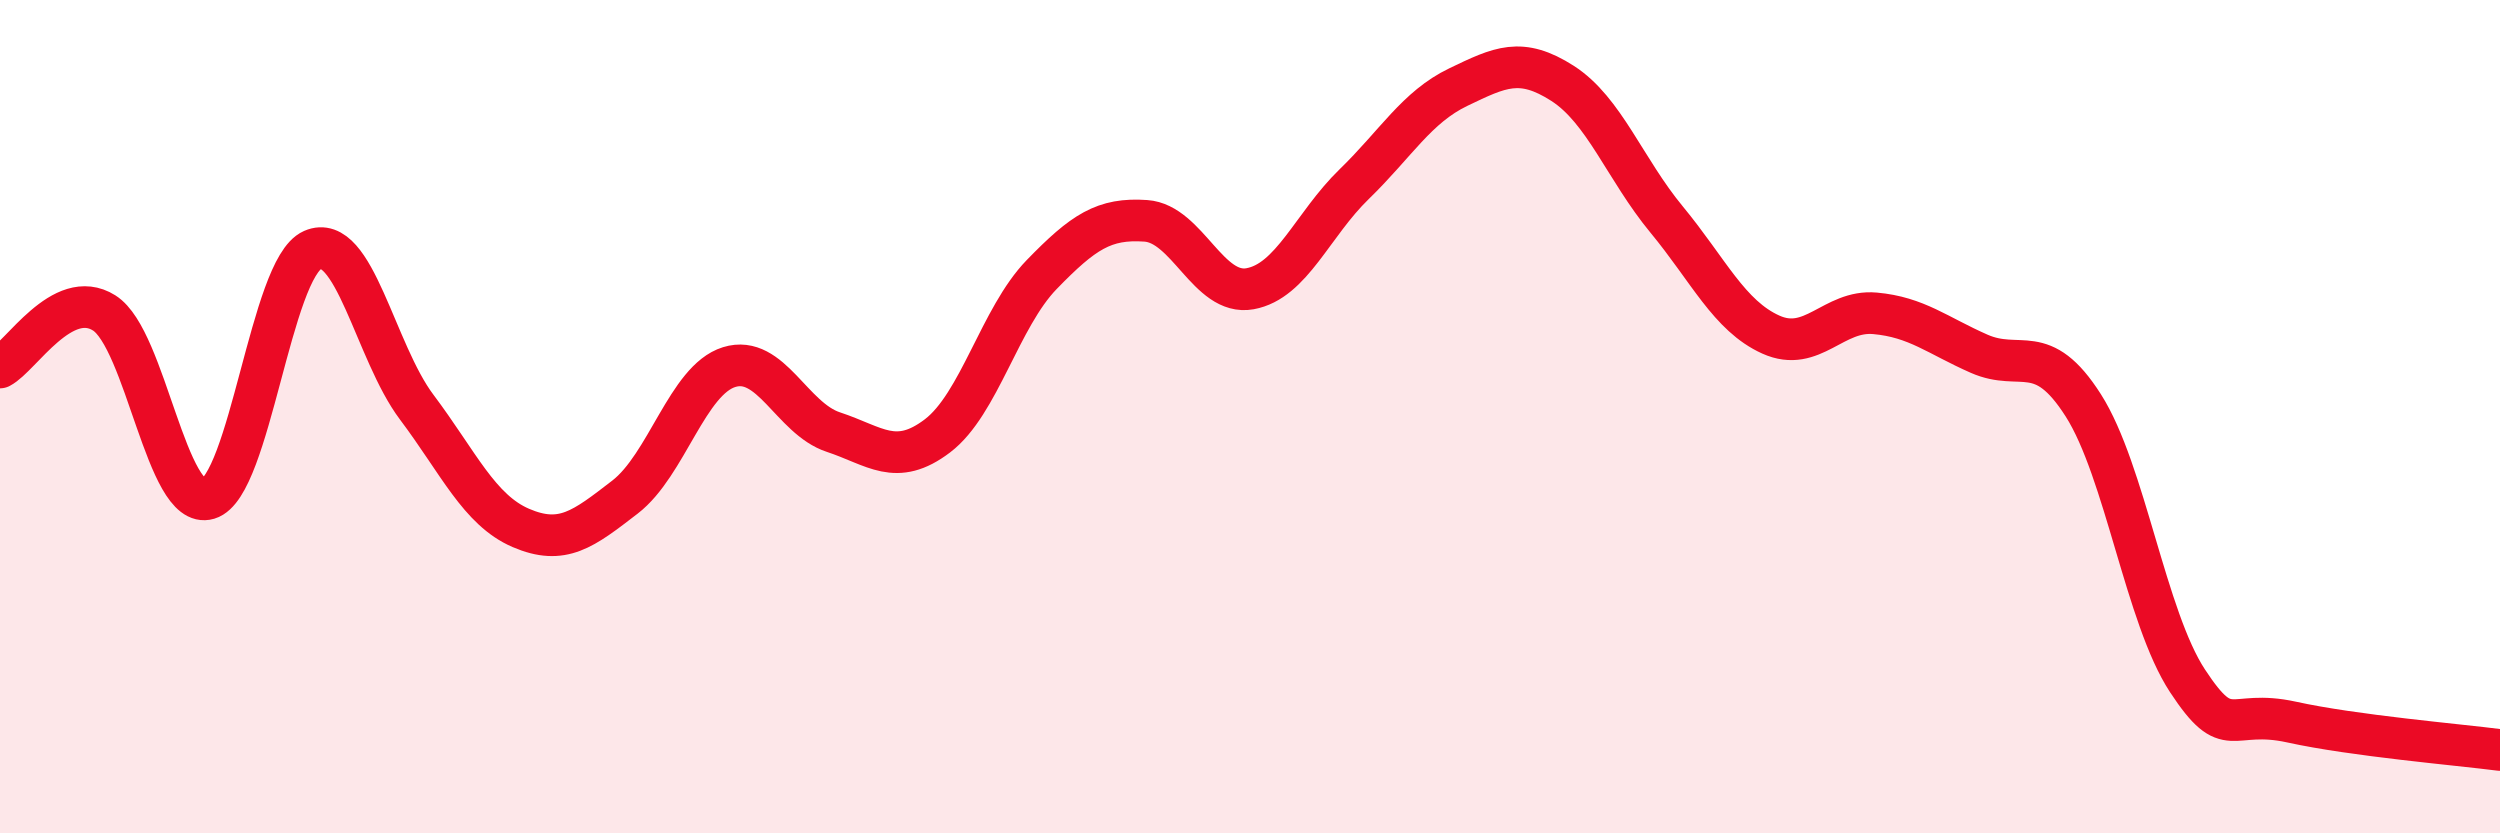 
    <svg width="60" height="20" viewBox="0 0 60 20" xmlns="http://www.w3.org/2000/svg">
      <path
        d="M 0,8.82 C 0.5,8.56 1.5,6.88 2.5,7.51 C 3.5,8.14 4,12.27 5,11.97 C 6,11.67 6.5,6.44 7.5,6 C 8.5,5.56 9,8.44 10,9.77 C 11,11.1 11.5,12.24 12.5,12.67 C 13.5,13.1 14,12.7 15,11.93 C 16,11.16 16.5,9.12 17.5,8.81 C 18.5,8.5 19,10.04 20,10.37 C 21,10.7 21.5,11.22 22.5,10.46 C 23.5,9.7 24,7.62 25,6.59 C 26,5.56 26.5,5.23 27.5,5.3 C 28.5,5.37 29,7.11 30,6.93 C 31,6.75 31.5,5.39 32.5,4.42 C 33.5,3.45 34,2.57 35,2.09 C 36,1.61 36.5,1.36 37.5,2 C 38.5,2.64 39,4.06 40,5.27 C 41,6.48 41.5,7.58 42.5,8.03 C 43.5,8.48 44,7.43 45,7.52 C 46,7.61 46.5,8.05 47.5,8.49 C 48.5,8.93 49,8.16 50,9.73 C 51,11.3 51.5,14.82 52.5,16.34 C 53.5,17.86 53.5,17 55,17.33 C 56.5,17.66 59,17.87 60,18L60 20L0 20Z"
        fill="#EB0A25"
        opacity="0.1"
        stroke-linecap="round"
        stroke-linejoin="round"
      />
      <path
        d="M 0,8.82 C 0.5,8.56 1.5,6.88 2.5,7.51 C 3.5,8.14 4,12.27 5,11.97 C 6,11.67 6.5,6.44 7.5,6 C 8.5,5.56 9,8.44 10,9.77 C 11,11.1 11.5,12.24 12.5,12.67 C 13.5,13.1 14,12.7 15,11.93 C 16,11.16 16.5,9.12 17.5,8.81 C 18.5,8.5 19,10.04 20,10.37 C 21,10.7 21.5,11.22 22.5,10.46 C 23.5,9.7 24,7.62 25,6.59 C 26,5.56 26.5,5.23 27.5,5.3 C 28.5,5.37 29,7.11 30,6.93 C 31,6.75 31.5,5.39 32.5,4.42 C 33.5,3.45 34,2.57 35,2.09 C 36,1.61 36.5,1.36 37.5,2 C 38.5,2.64 39,4.06 40,5.27 C 41,6.48 41.5,7.58 42.5,8.03 C 43.5,8.48 44,7.43 45,7.52 C 46,7.61 46.5,8.05 47.5,8.49 C 48.5,8.93 49,8.16 50,9.73 C 51,11.3 51.5,14.82 52.5,16.34 C 53.5,17.86 53.5,17 55,17.33 C 56.5,17.66 59,17.87 60,18"
        stroke="#EB0A25"
        stroke-width="1"
        fill="none"
        stroke-linecap="round"
        stroke-linejoin="round"
      />
    </svg>
  